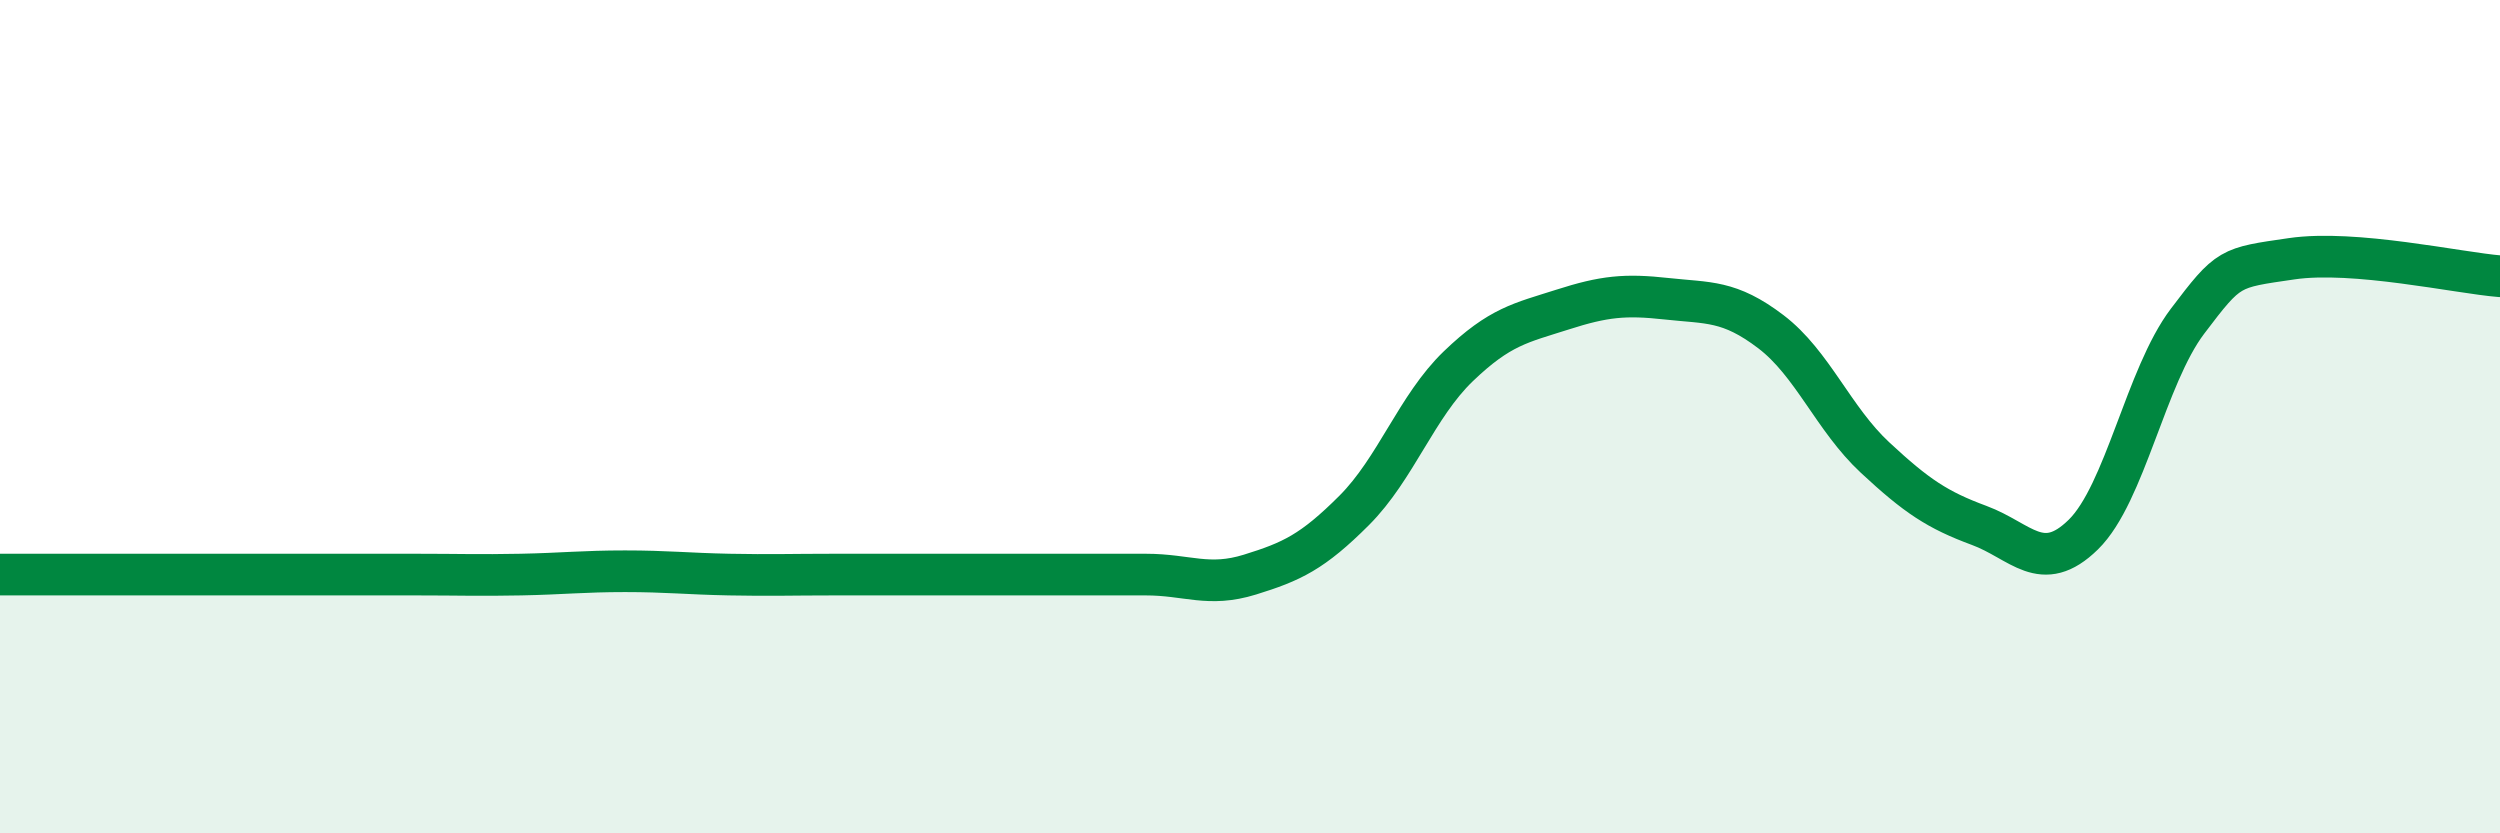 
    <svg width="60" height="20" viewBox="0 0 60 20" xmlns="http://www.w3.org/2000/svg">
      <path
        d="M 0,13.79 C 0.5,13.79 1.5,13.79 2.5,13.79 C 3.5,13.79 4,13.79 5,13.79 C 6,13.79 6.5,13.79 7.5,13.79 C 8.5,13.79 9,13.79 10,13.79 C 11,13.79 11.5,13.81 12.5,13.79 C 13.5,13.77 14,13.71 15,13.71 C 16,13.71 16.5,13.77 17.5,13.79 C 18.5,13.81 19,13.79 20,13.79 C 21,13.79 21.5,13.79 22.5,13.79 C 23.5,13.79 24,13.79 25,13.79 C 26,13.79 26.5,13.79 27.5,13.79 C 28.5,13.79 29,14.1 30,13.79 C 31,13.48 31.5,13.25 32.5,12.25 C 33.5,11.25 34,9.75 35,8.79 C 36,7.83 36.5,7.75 37.5,7.43 C 38.5,7.11 39,7.06 40,7.17 C 41,7.28 41.5,7.2 42.5,7.96 C 43.5,8.72 44,10.05 45,10.98 C 46,11.91 46.5,12.24 47.5,12.61 C 48.5,12.98 49,13.81 50,12.83 C 51,11.85 51.5,9.03 52.5,7.71 C 53.5,6.39 53.5,6.43 55,6.21 C 56.5,5.99 59,6.55 60,6.63L60 20L0 20Z"
        fill="#008740"
        opacity="0.1"
        stroke-linecap="round"
        stroke-linejoin="round"
      />
      <path
        d="M 0,13.79 C 0.5,13.79 1.5,13.79 2.5,13.79 C 3.5,13.79 4,13.79 5,13.79 C 6,13.79 6.5,13.79 7.5,13.79 C 8.5,13.79 9,13.79 10,13.79 C 11,13.79 11.5,13.81 12.5,13.79 C 13.5,13.77 14,13.71 15,13.71 C 16,13.71 16.5,13.77 17.5,13.79 C 18.5,13.81 19,13.79 20,13.79 C 21,13.79 21.5,13.79 22.5,13.79 C 23.5,13.79 24,13.79 25,13.79 C 26,13.79 26.5,13.79 27.5,13.79 C 28.5,13.79 29,14.1 30,13.79 C 31,13.48 31.5,13.25 32.5,12.25 C 33.5,11.25 34,9.75 35,8.79 C 36,7.83 36.5,7.75 37.5,7.43 C 38.5,7.11 39,7.06 40,7.17 C 41,7.28 41.5,7.2 42.5,7.96 C 43.5,8.72 44,10.05 45,10.98 C 46,11.91 46.5,12.24 47.5,12.61 C 48.5,12.98 49,13.81 50,12.83 C 51,11.85 51.5,9.03 52.5,7.71 C 53.5,6.39 53.5,6.43 55,6.21 C 56.5,5.99 59,6.55 60,6.63"
        stroke="#008740"
        stroke-width="1"
        fill="none"
        stroke-linecap="round"
        stroke-linejoin="round"
      />
    </svg>
  